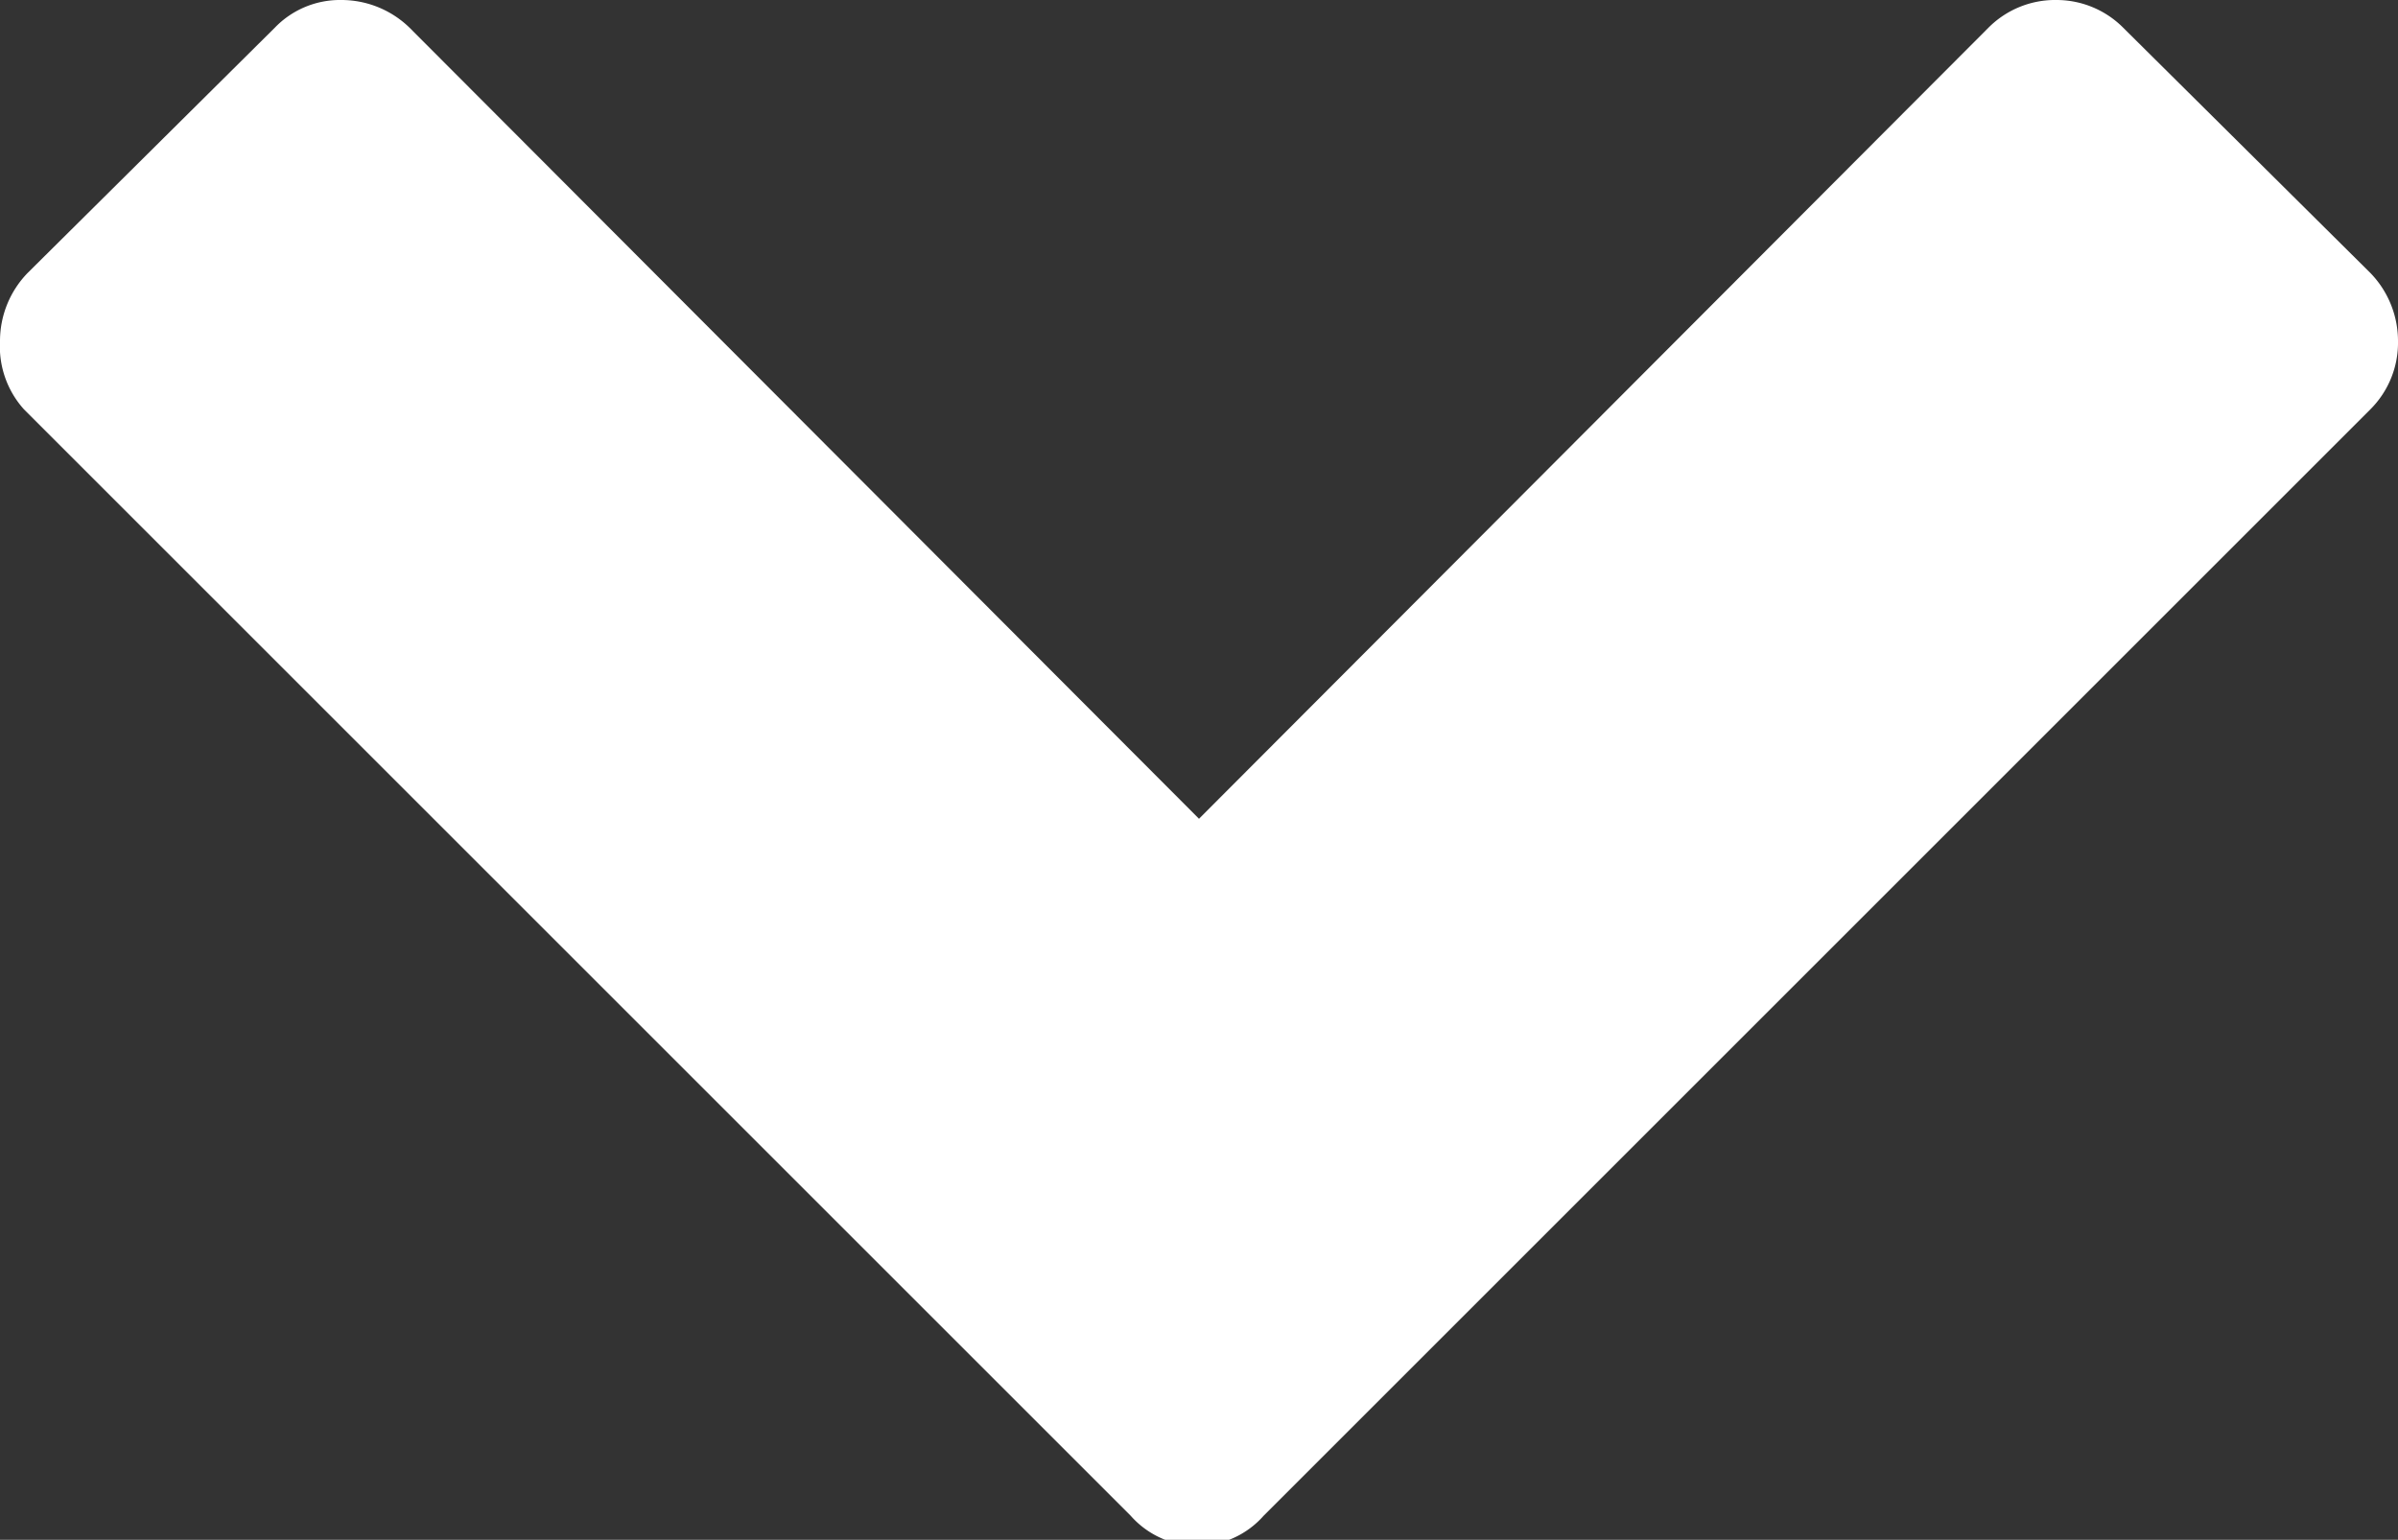 <svg xmlns="http://www.w3.org/2000/svg" viewBox="0 0 13 8.35"><rect x="0" y="0" width="13" height="8.35" fill="#333333" stroke="none"/><defs><style>.cls-1{fill:#fff;}</style></defs><title>Ativo 27</title><g id="Camada_2" data-name="Camada 2"><g id="Camada_1-2" data-name="Camada 1"><path class="cls-1" d="M12.85,2.22l-6,6a.48.48,0,0,1-.72,0l-6-6A.51.51,0,0,1,0,1.85a.53.53,0,0,1,.15-.37L1.49.15A.49.49,0,0,1,1.85,0a.53.53,0,0,1,.37.15L6.5,4.44,10.78.15A.51.51,0,0,1,11.15,0a.51.51,0,0,1,.36.15l1.34,1.33a.53.53,0,0,1,.15.37A.51.51,0,0,1,12.85,2.22Z"/></g></g></svg>